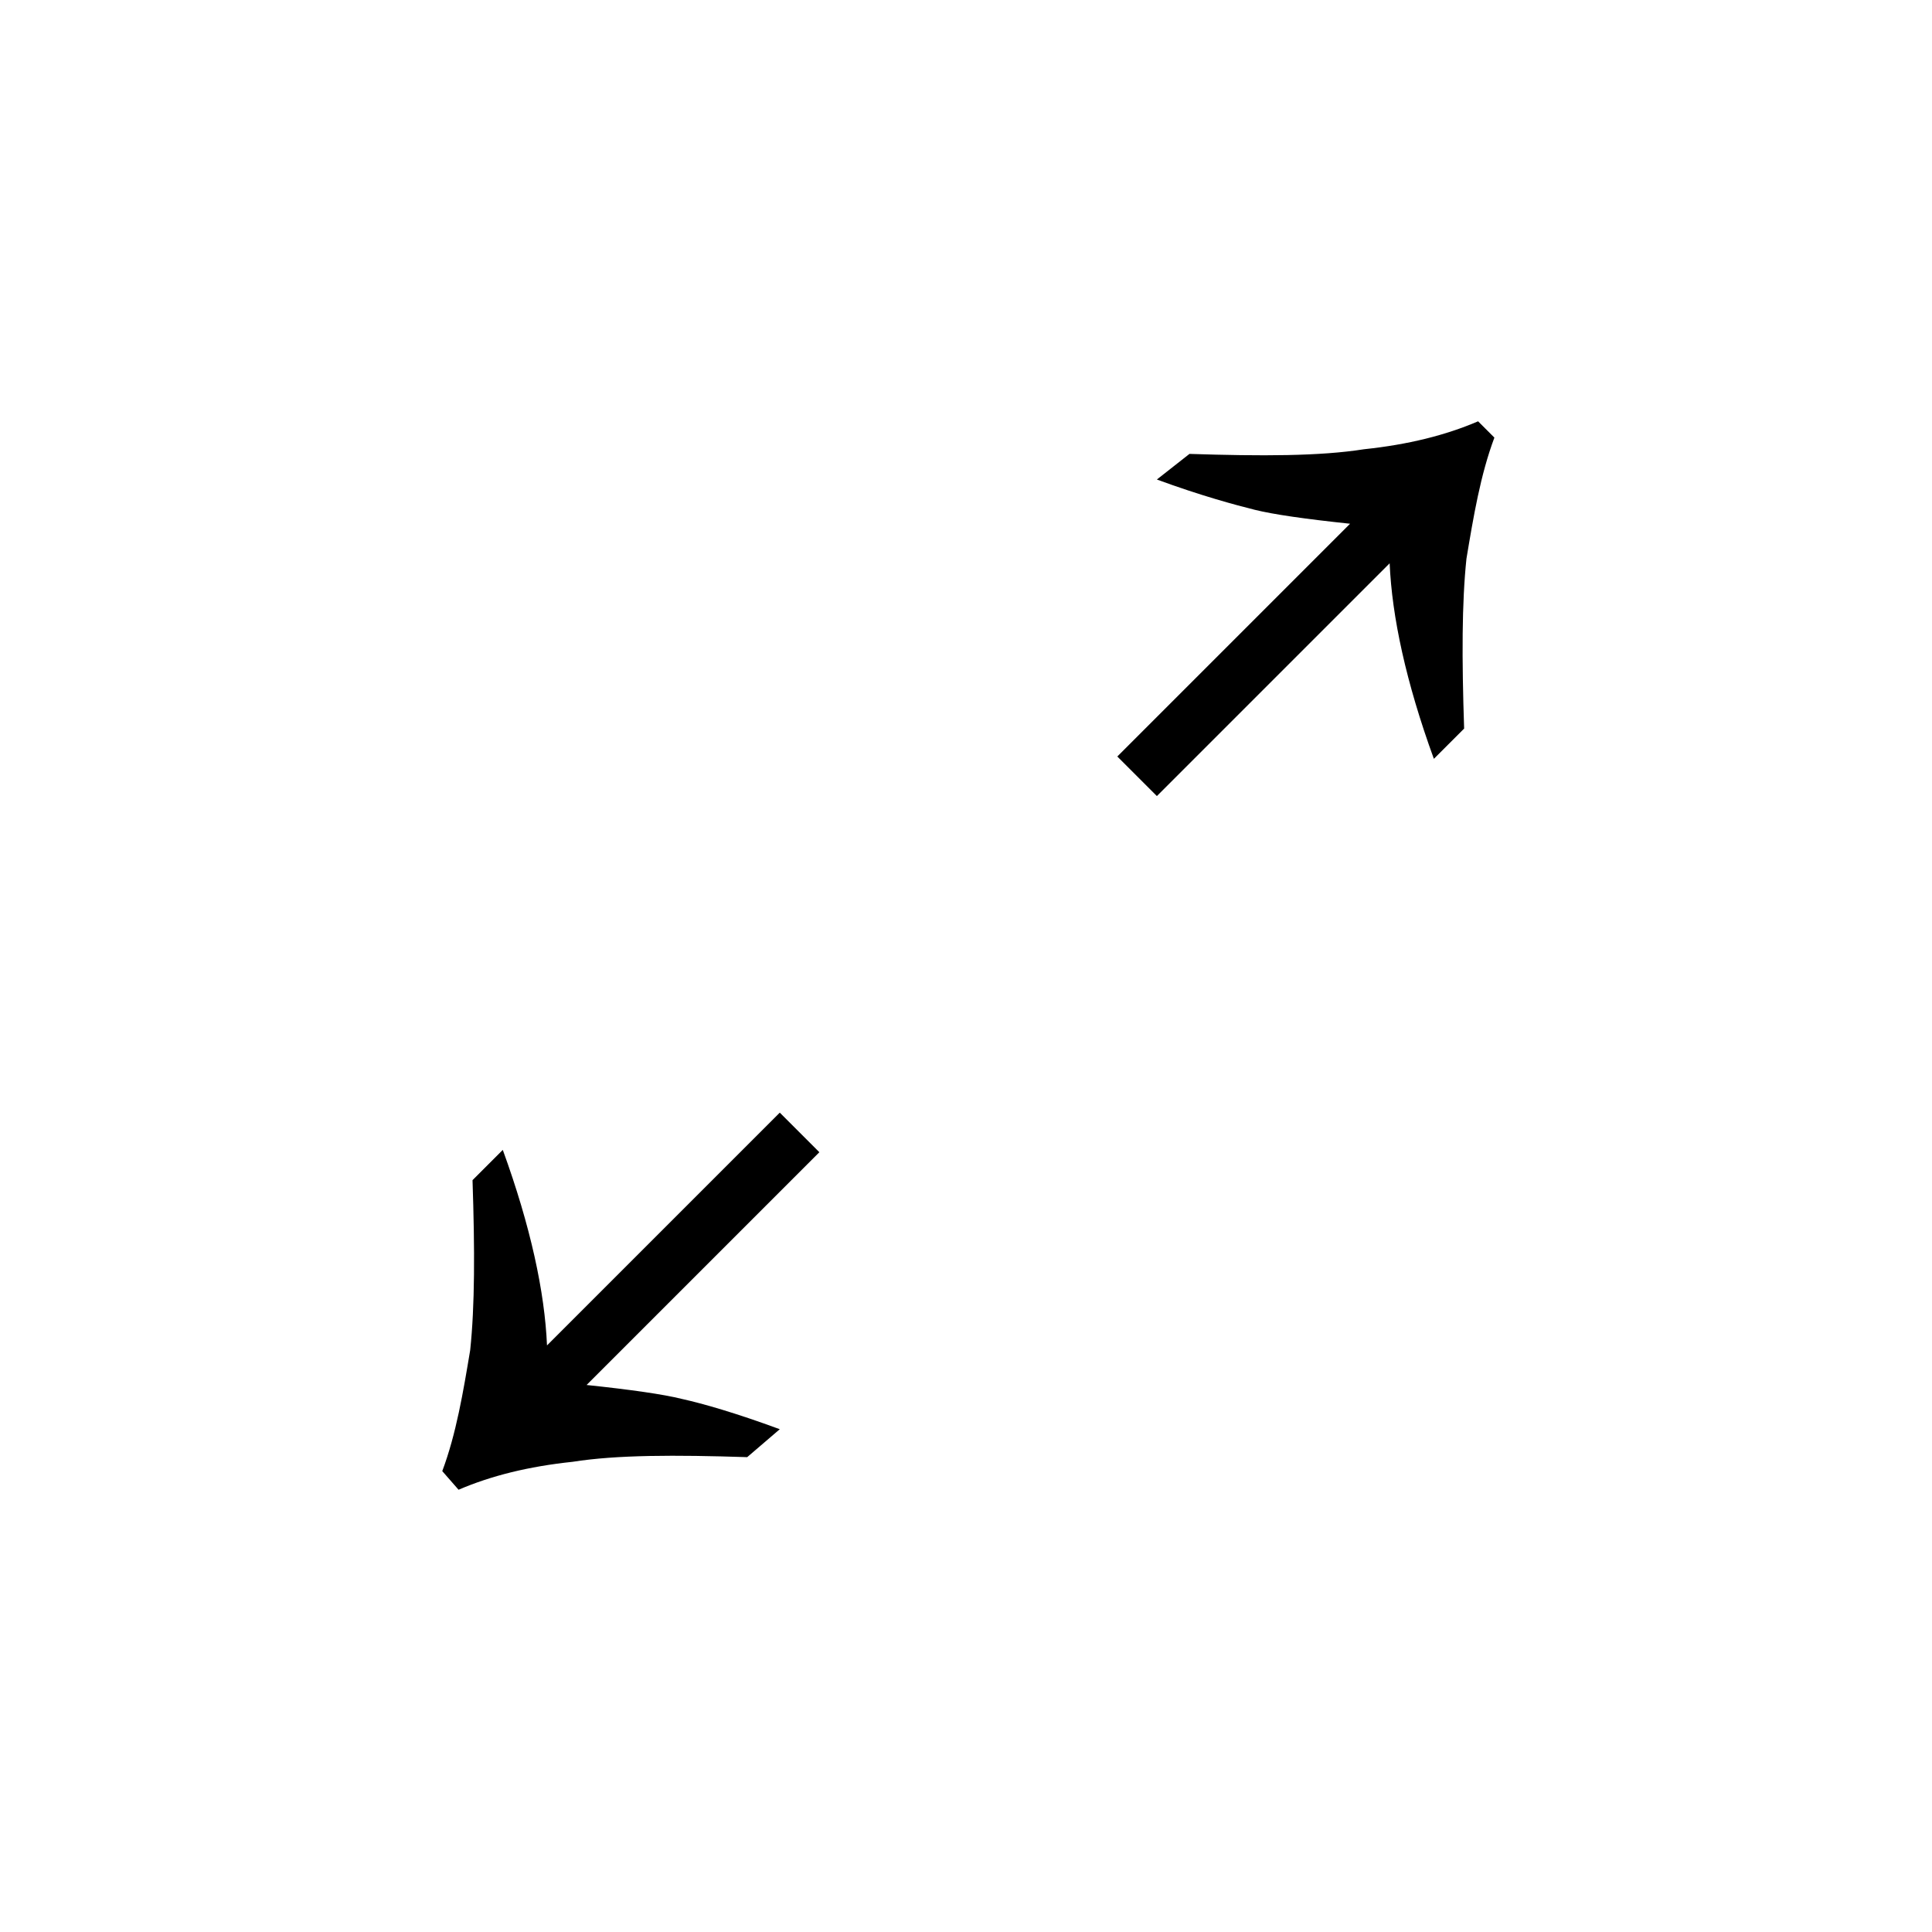 <?xml version="1.0" encoding="utf-8"?>
<!-- Generator: Adobe Illustrator 24.1.3, SVG Export Plug-In . SVG Version: 6.00 Build 0)  -->
<svg version="1.1" id="Layer_1" xmlns="http://www.w3.org/2000/svg" xmlns:xlink="http://www.w3.org/1999/xlink" x="0px" y="0px"
	 viewBox="0 0 83 83" style="enable-background:new 0 0 83 83;" xml:space="preserve">
<style type="text/css">
	.st0{fill:none;stroke:#000000;stroke-miterlimit:10;}
	.st1{fill:none;stroke:#000000;stroke-width:2.4;stroke-miterlimit:10;}
	.st2{stroke:#000000;stroke-width:2.4;stroke-miterlimit:10;}
	.st3{fill:none;stroke:#000000;stroke-width:0.75;stroke-miterlimit:10;}
</style>
<path d="M32.1,62.6c-3.1-0.1-5.6-0.1-7.5,0.2c-1.9,0.2-3.5,0.6-4.9,1.2L19,63.2c0.6-1.6,0.9-3.4,1.2-5.2c0.2-1.9,0.2-4.3,0.1-7.3
	l1.3-1.3c1.2,3.3,1.8,6.1,1.9,8.4l10-10l1.7,1.7l-10,10c1.9,0.2,3.3,0.4,4.1,0.6c0.9,0.2,2.3,0.6,4.2,1.3L32.1,62.6z"/>
<path d="M51.1,19.5c3.1,0.1,5.6,0.1,7.5-0.2c1.9-0.2,3.5-0.6,4.9-1.2l0.7,0.7c-0.6,1.6-0.9,3.4-1.2,5.2c-0.2,1.9-0.2,4.3-0.1,7.3
	l-1.3,1.3c-1.2-3.3-1.8-6.1-1.9-8.4l-10,10l-1.7-1.7l10-10c-1.9-0.2-3.3-0.4-4.1-0.6s-2.3-0.6-4.2-1.3L51.1,19.5z"/>
</svg>
